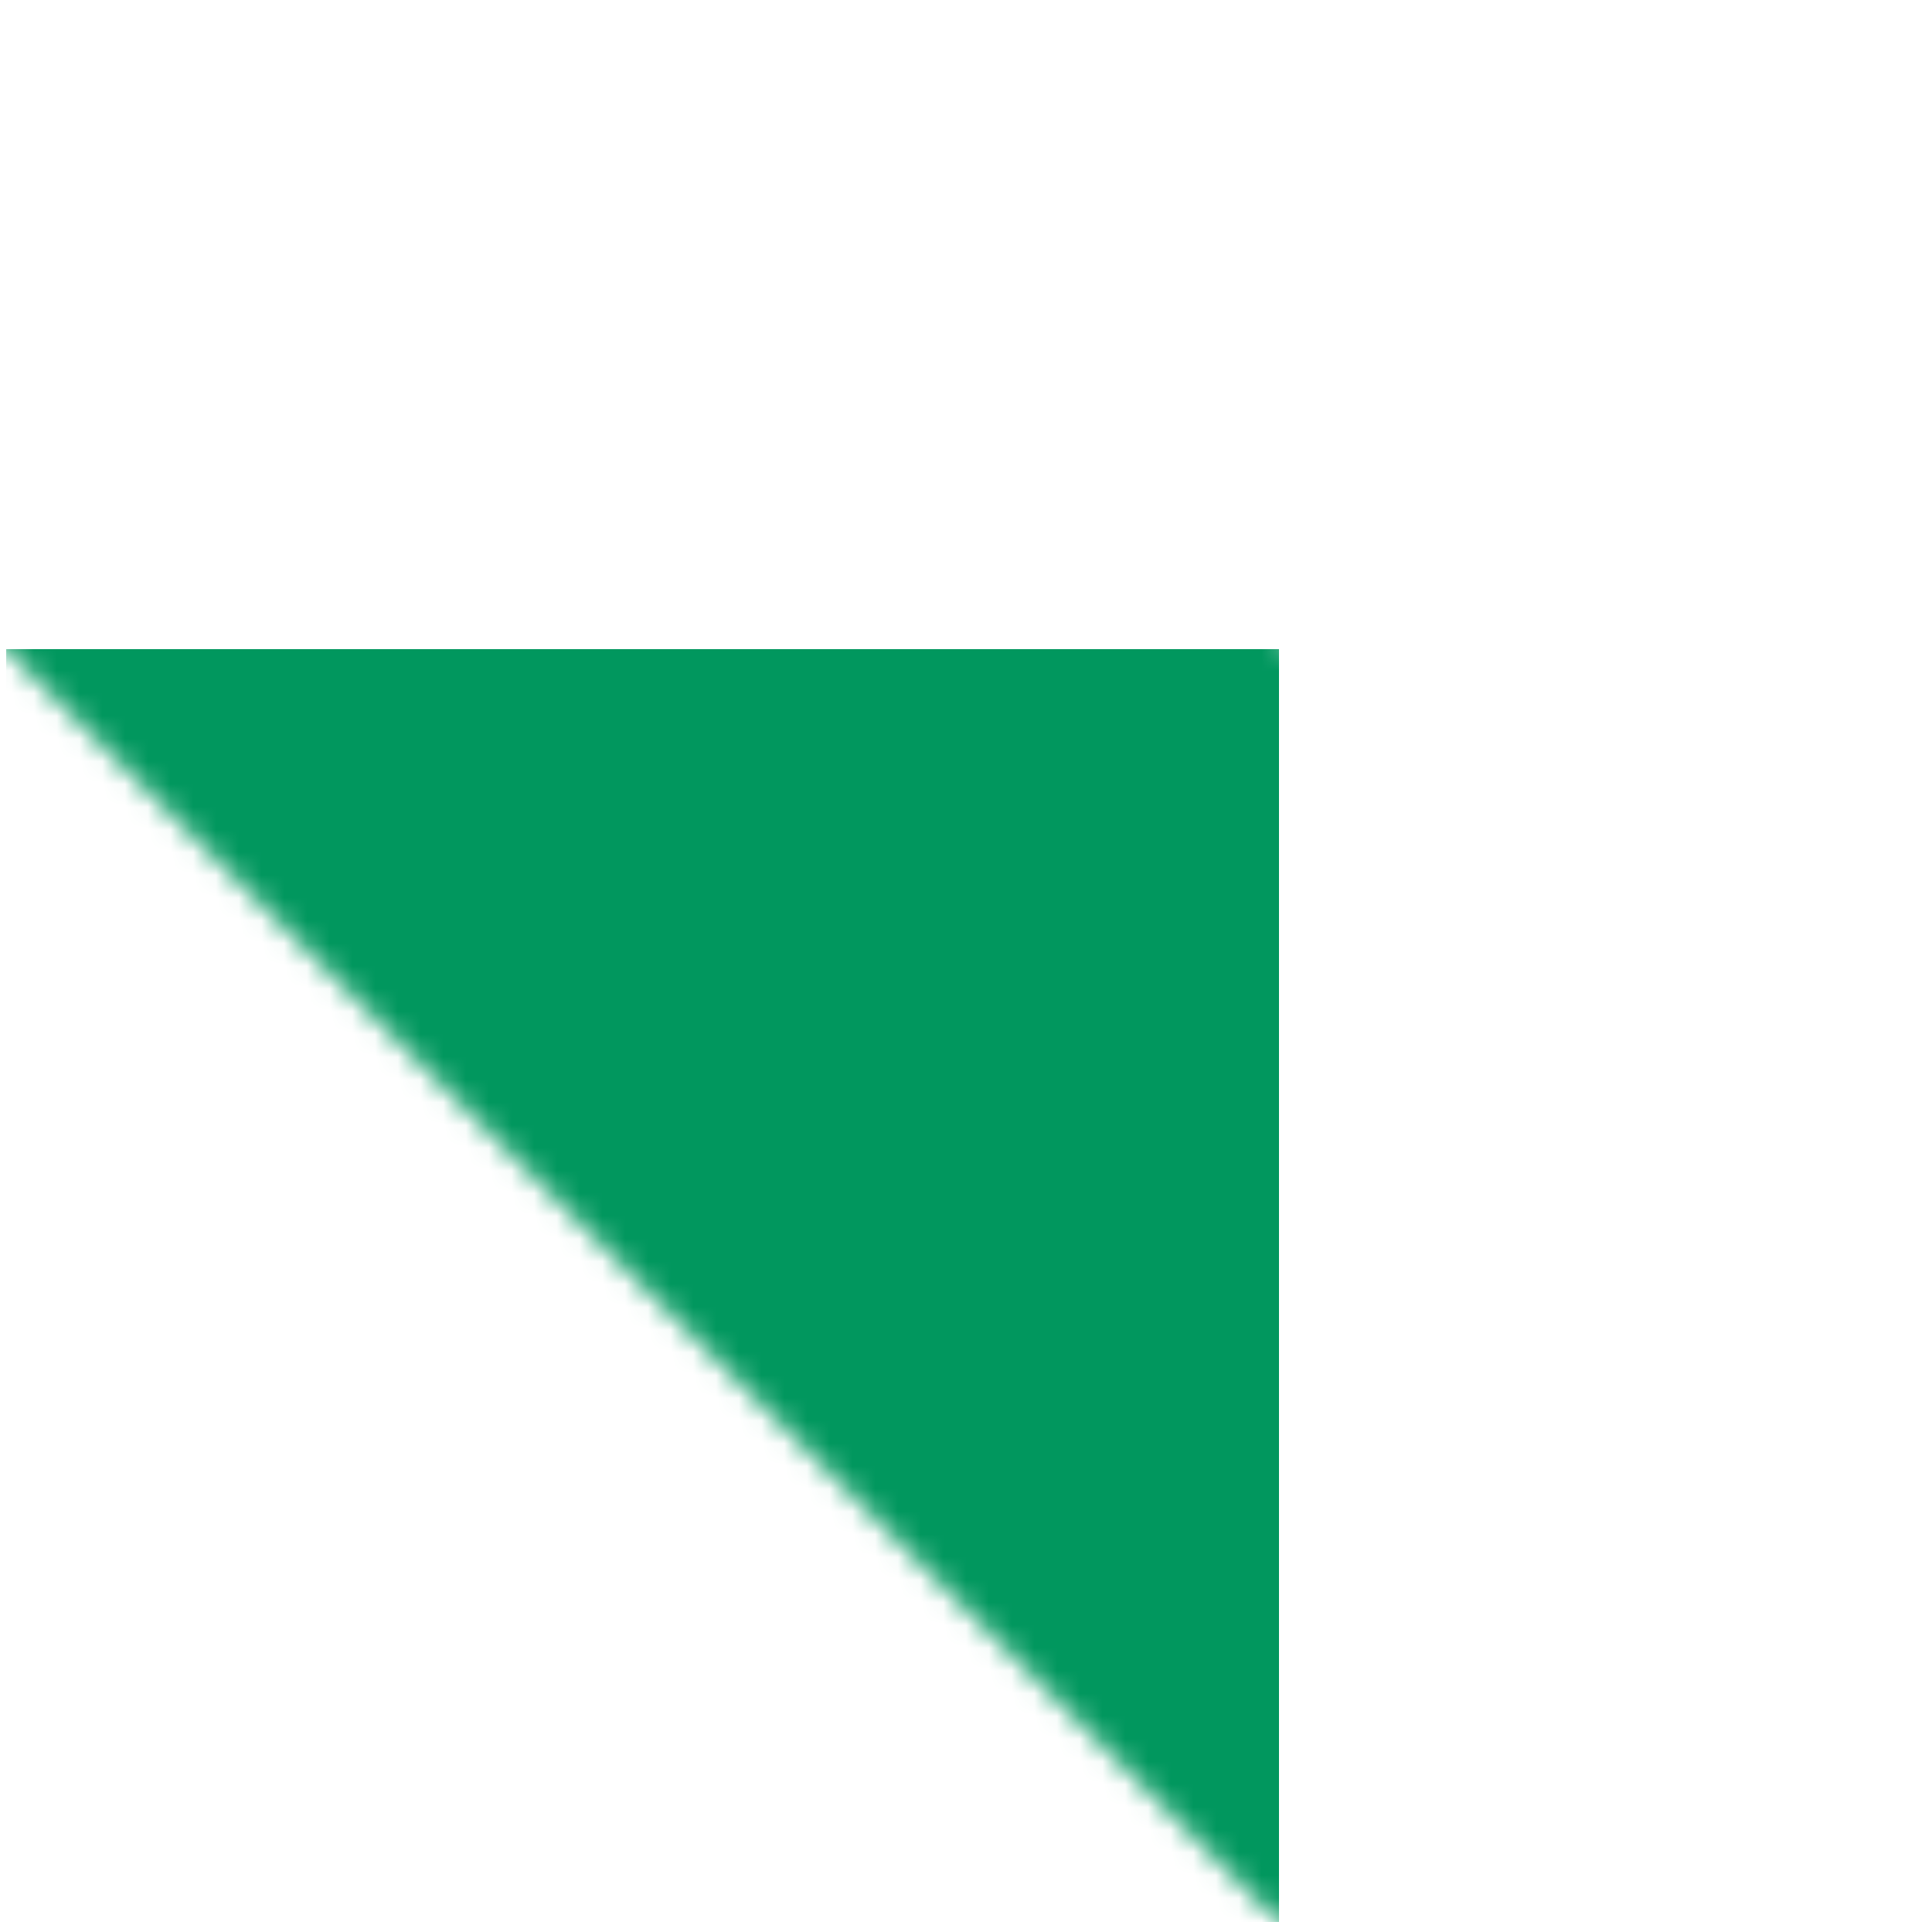 <svg width="85" height="85" viewBox="0 0 85 85" fill="none" xmlns="http://www.w3.org/2000/svg">
<mask id="path-1-inside-1_566_396" fill="white">
<path d="M0 28.284L28.284 -9.61575e-05L84.853 56.569L56.569 84.853L0 28.284Z"/>
</mask>
<g clip-path="url(#paint0_diamond_566_396_clip_path)" data-figma-skip-parse="true" mask="url(#path-1-inside-1_566_396)"><g transform="matrix(0.028 -0.028 0.028 0.028 28.284 56.569)"><rect x="0" y="0" width="1025" height="1025" fill="url(#paint0_diamond_566_396)" opacity="1" shape-rendering="crispEdges"/><rect x="0" y="0" width="1025" height="1025" transform="scale(1 -1)" fill="url(#paint0_diamond_566_396)" opacity="1" shape-rendering="crispEdges"/><rect x="0" y="0" width="1025" height="1025" transform="scale(-1 1)" fill="url(#paint0_diamond_566_396)" opacity="1" shape-rendering="crispEdges"/><rect x="0" y="0" width="1025" height="1025" transform="scale(-1)" fill="url(#paint0_diamond_566_396)" opacity="1" shape-rendering="crispEdges"/></g></g><path d="M0 28.284L-28.284 -9.34601e-05L-56.569 28.284L-28.284 56.569L0 28.284ZM56.569 84.853L28.284 113.137L56.569 141.421L84.853 113.137L56.569 84.853ZM0 28.284L28.284 56.569L56.569 28.284L28.284 -9.61575e-05L2.6974e-06 -28.284L-28.284 -9.34601e-05L0 28.284ZM84.853 56.569L56.569 28.284L28.284 56.569L56.569 84.853L84.853 113.137L113.137 84.853L84.853 56.569ZM56.569 84.853L84.853 56.569L28.284 -9.34601e-05L0 28.284L-28.284 56.569L28.284 113.137L56.569 84.853Z" data-figma-gradient-fill="{&#34;type&#34;:&#34;GRADIENT_DIAMOND&#34;,&#34;stops&#34;:[{&#34;color&#34;:{&#34;r&#34;:0.0039215688593685627,&#34;g&#34;:0.59215688705444336,&#34;b&#34;:0.36862745881080627,&#34;a&#34;:1.0},&#34;position&#34;:0.99999988079071045},{&#34;color&#34;:{&#34;r&#34;:0.0,&#34;g&#34;:0.0,&#34;b&#34;:0.0,&#34;a&#34;:0.0},&#34;position&#34;:1.0}],&#34;stopsVar&#34;:[{&#34;color&#34;:{&#34;r&#34;:0.0039215688593685627,&#34;g&#34;:0.59215688705444336,&#34;b&#34;:0.36862745881080627,&#34;a&#34;:1.0},&#34;position&#34;:0.99999988079071045},{&#34;color&#34;:{&#34;r&#34;:0.0,&#34;g&#34;:0.0,&#34;b&#34;:0.0,&#34;a&#34;:0.0},&#34;position&#34;:1.0}],&#34;transform&#34;:{&#34;m00&#34;:56.568550109863281,&#34;m01&#34;:56.568546295166016,&#34;m02&#34;:-28.284275054931641,&#34;m10&#34;:-56.568550109863281,&#34;m11&#34;:56.568546295166016,&#34;m12&#34;:56.568454742431641},&#34;opacity&#34;:1.0,&#34;blendMode&#34;:&#34;NORMAL&#34;,&#34;visible&#34;:true}" mask="url(#path-1-inside-1_566_396)"/>
<defs>
<clipPath id="paint0_diamond_566_396_clip_path"><path d="M0 28.284L-28.284 -9.34601e-05L-56.569 28.284L-28.284 56.569L0 28.284ZM56.569 84.853L28.284 113.137L56.569 141.421L84.853 113.137L56.569 84.853ZM0 28.284L28.284 56.569L56.569 28.284L28.284 -9.61575e-05L2.6974e-06 -28.284L-28.284 -9.34601e-05L0 28.284ZM84.853 56.569L56.569 28.284L28.284 56.569L56.569 84.853L84.853 113.137L113.137 84.853L84.853 56.569ZM56.569 84.853L84.853 56.569L28.284 -9.34601e-05L0 28.284L-28.284 56.569L28.284 113.137L56.569 84.853Z" mask="url(#path-1-inside-1_566_396)"/></clipPath><linearGradient id="paint0_diamond_566_396" x1="0" y1="0" x2="500" y2="500" gradientUnits="userSpaceOnUse">
<stop offset="1" stop-color="#01975E"/>
<stop offset="1" stop-opacity="0"/>
</linearGradient>
</defs>
</svg>
